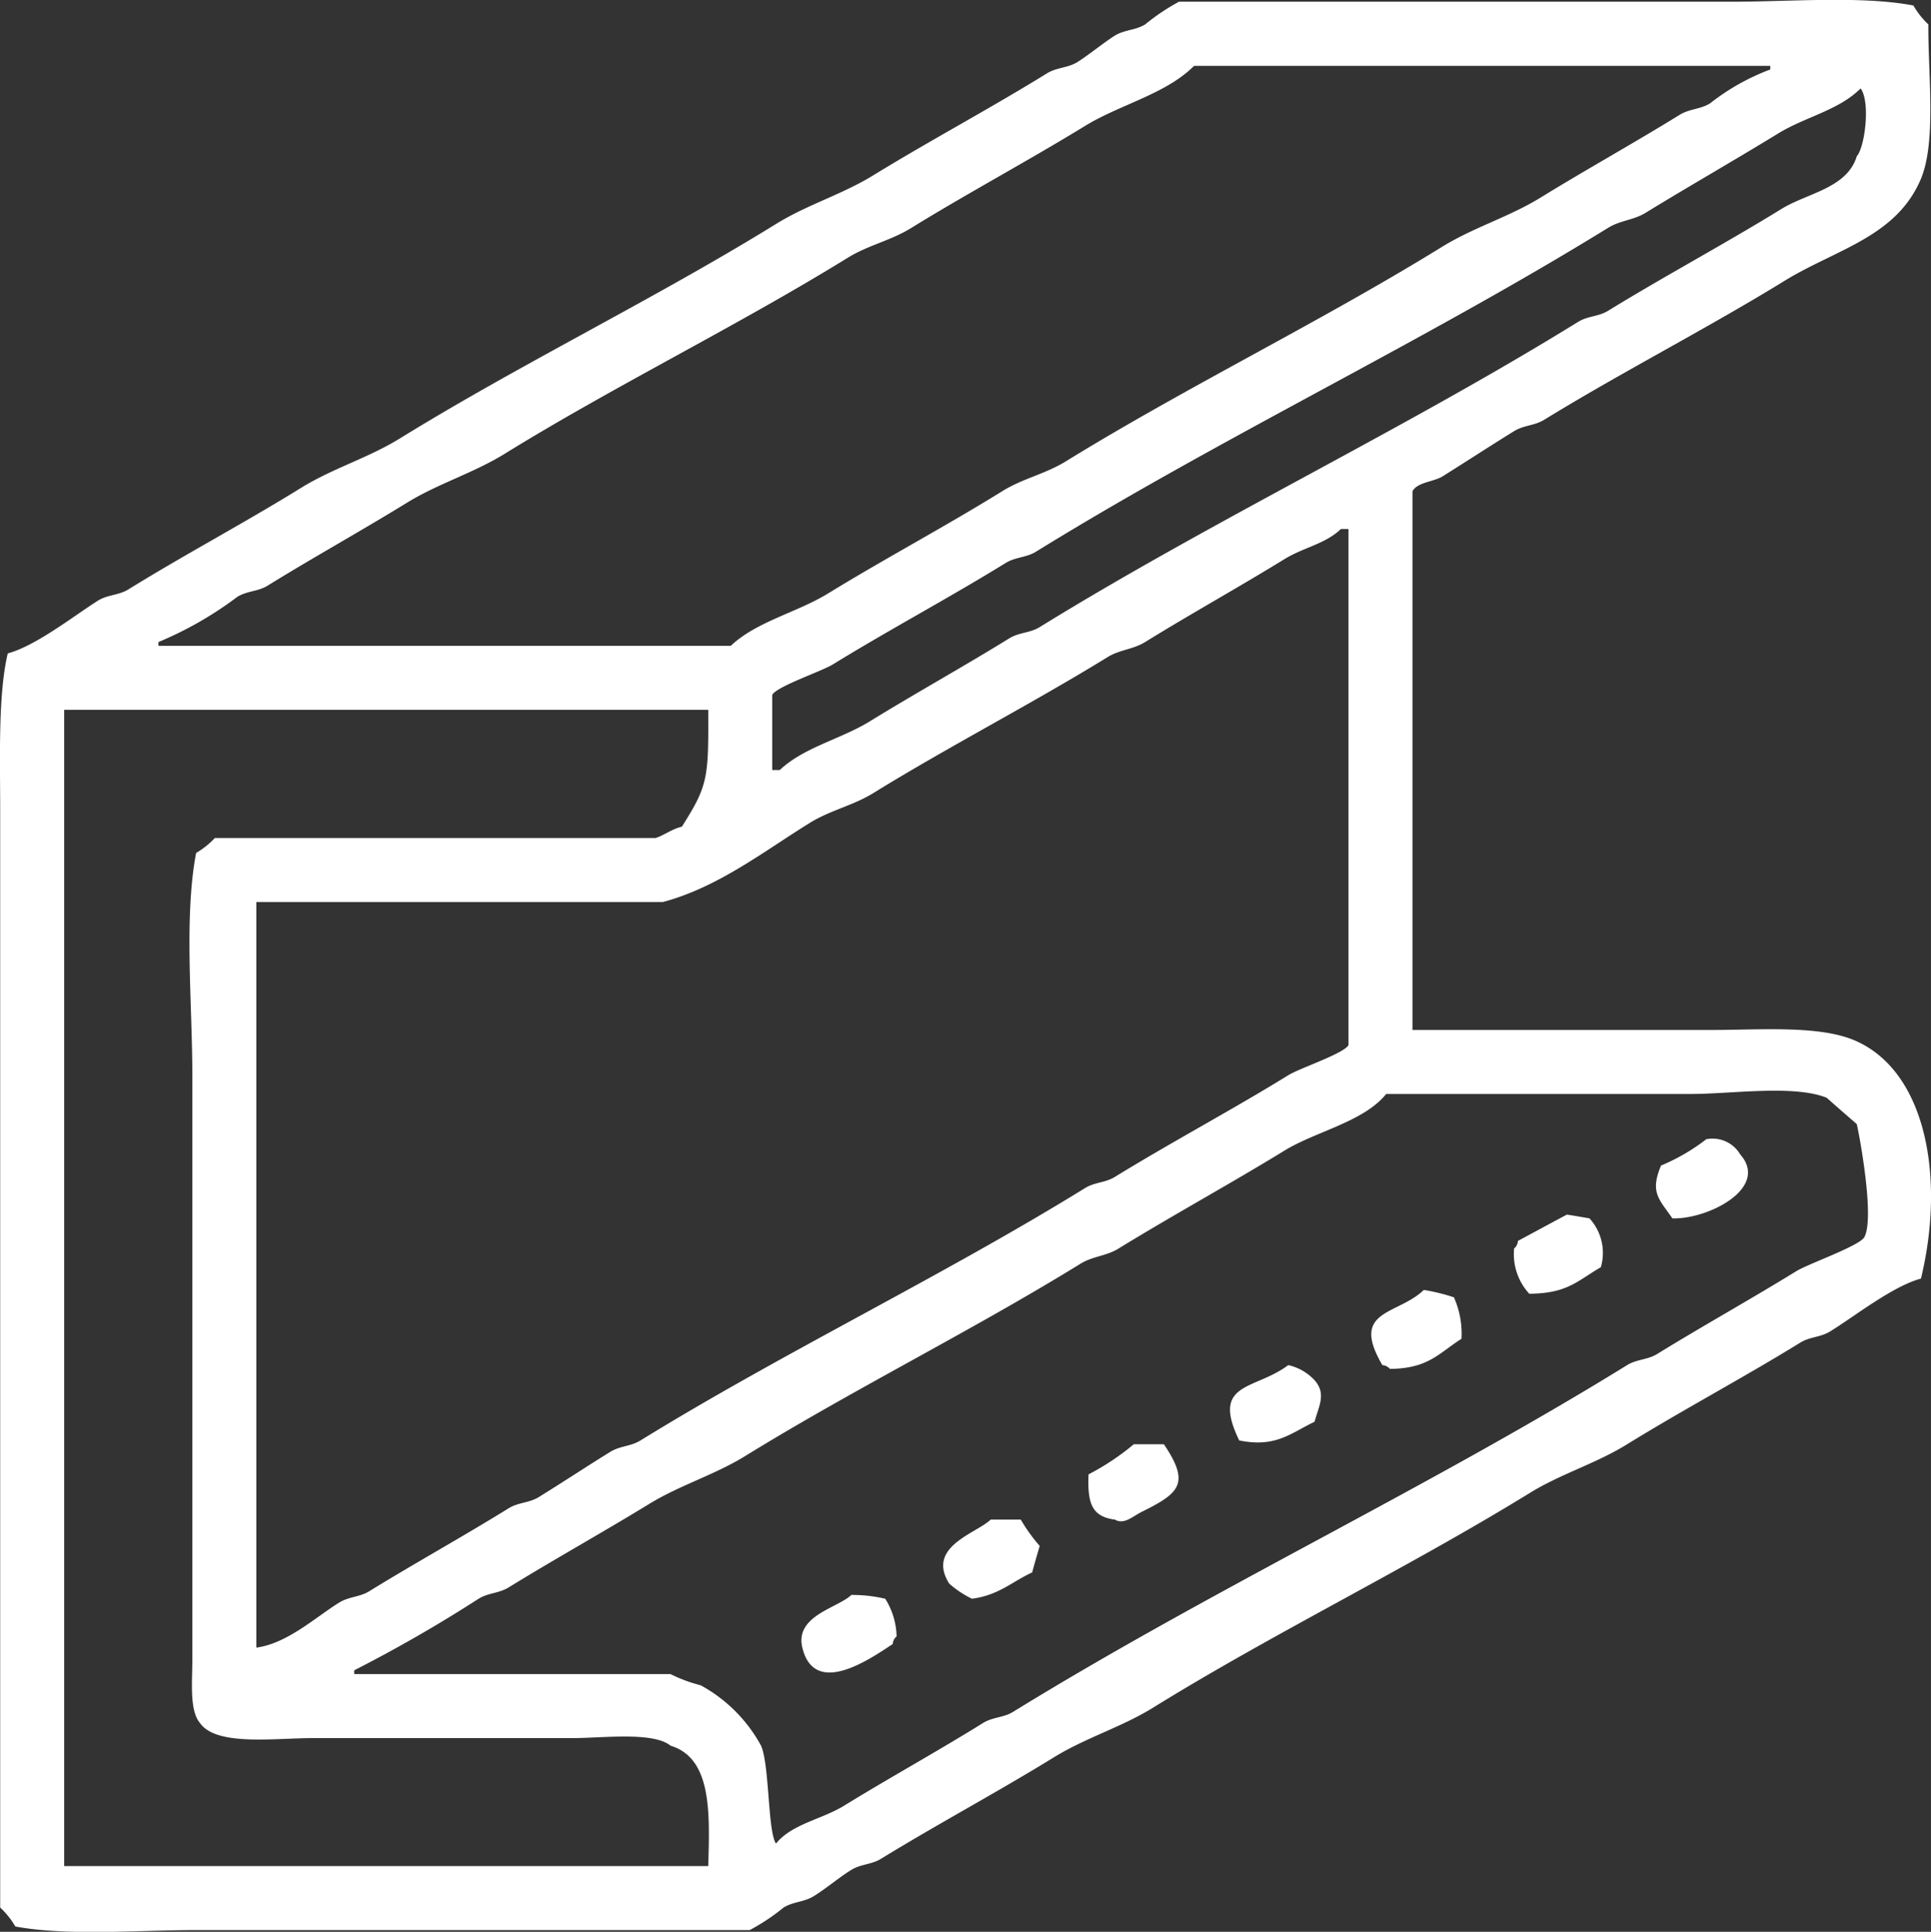 <svg xmlns="http://www.w3.org/2000/svg" viewBox="0 0 102 102.03"><rect x="0" y="0" width="102" height="102.03" fill="#333333" stroke="none"/><path d="M1599.11,2421.4h15.72c2.7,0,5.86-.27,7.75.6,3.7,1.69,4.66,7.28,3.39,12.53-1.49.4-3.5,1.99-4.78,2.78-0.52.33-1.07,0.28-1.59,0.6-2.95,1.82-6.2,3.55-9.15,5.37-1.66,1.03-3.51,1.56-5.17,2.59-6.44,3.96-13.47,7.36-19.9,11.34-1.66,1.02-3.5,1.56-5.17,2.58-2.95,1.82-6.2,3.56-9.15,5.37-0.52.33-1.07,0.28-1.59,0.6-0.61.37-1.38,1.02-1.99,1.39-0.52.32-1.07,0.28-1.59,0.6a10.915,10.915,0,0,1-1.79,1.19h-29.24c-3.08,0-6.82.32-9.55-.19a4.345,4.345,0,0,0-.8-1v-57.89c0-2.8-.12-6.16.4-8.35,1.49-.4,3.5-1.99,4.77-2.79,0.52-.32,1.08-0.27,1.6-0.59,2.94-1.82,6.2-3.55,9.15-5.38,1.66-1.02,3.51-1.56,5.17-2.58,6.43-3.97,13.46-7.37,19.89-11.34,1.66-1.03,3.51-1.56,5.17-2.59,2.95-1.81,6.21-3.55,9.15-5.37,0.53-.32,1.07-0.27,1.6-0.59,0.6-.38,1.38-1.02,1.98-1.4,0.53-.32,1.07-0.27,1.6-0.59a11.182,11.182,0,0,1,1.79-1.2h29.24c3.08,0,6.81-.32,9.55.2a4.306,4.306,0,0,0,.79,1c-0.02,2.61.43,6.17-.39,8.15-1.29,3.07-4.47,3.72-7.17,5.37-4.11,2.53-8.61,4.83-12.73,7.36-0.52.32-1.07,0.28-1.59,0.6-1.2.74-2.58,1.64-3.78,2.39-0.47.29-1.35,0.31-1.59,0.79v28.45Zm-11.54-50.92c-1.48,1.49-3.92,2.04-5.77,3.18-2.95,1.81-6.2,3.55-9.15,5.37-1.11.69-2.26,0.9-3.38,1.59-5.85,3.61-12.25,6.73-18.1,10.34-1.66,1.03-3.51,1.57-5.17,2.59-2.37,1.46-5,2.92-7.36,4.38-0.52.32-1.07,0.27-1.6,0.59a19.17,19.17,0,0,1-4.17,2.39v0.2h30.23c1.38-1.3,3.52-1.76,5.18-2.79,2.95-1.81,6.2-3.54,9.15-5.37,1.11-.69,2.26-0.9,3.38-1.59,6.43-3.96,13.46-7.37,19.89-11.34,1.66-1.02,3.51-1.56,5.17-2.58,2.37-1.46,5-2.92,7.36-4.38,0.53-.32,1.07-0.28,1.6-0.6a11.821,11.821,0,0,1,3.18-1.79v-0.19h-30.44Zm35.21,1.19c-1.15,1.16-2.93,1.5-4.37,2.39-2.25,1.38-4.72,2.79-6.97,4.17-0.64.4-1.34,0.4-1.99,0.8-9.78,6.03-20.45,11.07-30.23,17.11-0.52.32-1.07,0.27-1.59,0.59-2.95,1.82-6.21,3.56-9.15,5.37-0.59.36-2.94,1.15-3.19,1.6v3.97h0.4c1.28-1.21,3.23-1.63,4.77-2.58,2.37-1.46,5-2.92,7.36-4.38,0.53-.32,1.08-0.27,1.6-0.59,9.21-5.68,19.23-10.43,28.44-16.12,0.52-.32,1.07-0.27,1.59-0.59,2.96-1.82,6.21-3.56,9.16-5.38,1.37-.84,3.46-1.09,3.97-2.78C1623.01,2374.78,1623.31,2372.36,1622.78,2371.67Zm-84.74,42.97v39.38c1.63-.21,3.15-1.62,4.38-2.38,0.52-.32,1.07-0.28,1.59-0.6,2.37-1.46,4.99-2.91,7.36-4.38,0.52-.32,1.07-0.27,1.59-0.59,1.2-.74,2.58-1.65,3.78-2.39,0.52-.32,1.07-0.28,1.59-0.6,7.6-4.68,15.88-8.64,23.47-13.32,0.52-.33,1.07-0.28,1.59-0.6,2.96-1.82,6.21-3.55,9.16-5.37,0.59-.37,2.93-1.14,3.18-1.59v-27.26h-0.4c-0.82.79-1.97,0.97-2.98,1.59-2.37,1.46-5,2.92-7.36,4.38-0.65.4-1.35,0.4-1.99,0.8-3.98,2.45-8.35,4.7-12.34,7.16-1.11.69-2.26,0.9-3.38,1.59-2.37,1.46-4.83,3.4-7.76,4.18h-21.48Zm-10.15-10.15v61.07h34.02c0.09-2.9.17-5.7-1.99-6.36-0.92-.75-3.6-0.4-5.17-0.4h-13.73c-2.03,0-5.1.44-5.96-.8-0.56-.67-0.4-2.15-0.4-3.38v-30.83c0-3.76-.45-8.34.2-11.74a4.469,4.469,0,0,0,.99-0.79h23.28c0.43-.13.85-0.47,1.39-0.6,1.37-2.17,1.41-2.53,1.39-6.17h-34.02Zm69.83,20.29c-1.18,1.47-3.73,1.98-5.37,2.99-2.82,1.73-5.93,3.43-8.76,5.17-0.64.4-1.34,0.4-1.99,0.79-5.72,3.53-11.97,6.62-17.7,10.15-1.66,1.03-3.51,1.56-5.17,2.59-2.37,1.45-4.99,2.91-7.36,4.37-0.52.32-1.07,0.28-1.59,0.6a75.309,75.309,0,0,1-6.57,3.78v0.2h16.71a7.832,7.832,0,0,0,1.59.59,7.963,7.963,0,0,1,3.19,3.19c0.45,1.01.35,4.54,0.79,5.17,0.83-1.03,2.42-1.28,3.58-1.99,2.37-1.46,5-2.91,7.36-4.38,0.52-.32,1.07-0.27,1.59-0.59,10.5-6.47,21.94-11.83,32.43-18.31,0.52-.32,1.07-0.27,1.59-0.59,2.37-1.46,4.99-2.92,7.36-4.38,0.62-.38,3.33-1.33,3.58-1.79,0.55-1.01-.25-5.33-0.4-5.97-0.53-.46-1.06-0.92-1.59-1.39-1.73-.7-5.04-0.2-7.16-0.2h-16.11Zm16.91,2.39a1.692,1.692,0,0,1,1.79.8c1.57,1.77-1.7,3.44-3.58,3.38-0.7-1.02-1.2-1.36-.6-2.79A10.519,10.519,0,0,0,1614.63,2427.17Zm-7.36,3.98c0.39,0.06.79,0.13,1.19,0.2a2.7,2.7,0,0,1,.6,2.58c-1.23.71-1.76,1.39-3.78,1.4a3.079,3.079,0,0,1-.8-2.39,0.558,0.558,0,0,0,.2-0.4C1605.54,2432.08,1606.4,2431.61,1607.27,2431.15Zm-7.56,3.98a10.272,10.272,0,0,1,1.59.39,4.733,4.733,0,0,1,.4,2.19c-1.2.76-1.74,1.57-3.78,1.59a0.6,0.6,0,0,0-.4-0.2C1595.79,2436.15,1598.31,2436.48,1599.71,2435.13Zm-7.16,3.97a2.714,2.714,0,0,1,1.39.8c0.64,0.72.21,1.38,0,2.19-1.32.64-2.06,1.37-3.98,0.99C1588.45,2439.97,1590.77,2440.44,1592.55,2439.1Zm-8.16,4.18h1.59c1.42,2.1.8,2.59-1.19,3.58-0.48.24-.91,0.68-1.4,0.4-1.25-.16-1.45-0.91-1.39-2.39A13.07,13.07,0,0,0,1584.39,2443.28Zm-7.56,3.98h1.59a8.875,8.875,0,0,0,1,1.39c-0.14.47-.27,0.93-0.4,1.4-1.08.5-1.76,1.2-3.18,1.39a5.342,5.342,0,0,1-1.2-.8C1573.41,2448.68,1576.08,2447.99,1576.83,2447.26Zm-7.36,3.98a7.5,7.5,0,0,1,1.79.2,3.875,3.875,0,0,1,.6,1.99,0.537,0.537,0,0,0-.2.4c-1.12.73-4.13,2.88-4.78,0.19C1566.48,2452.33,1568.75,2451.93,1569.47,2451.24Z" transform="translate(-1524.5 -2367)" fill="#fff" fill-rule="evenodd"/></svg>
